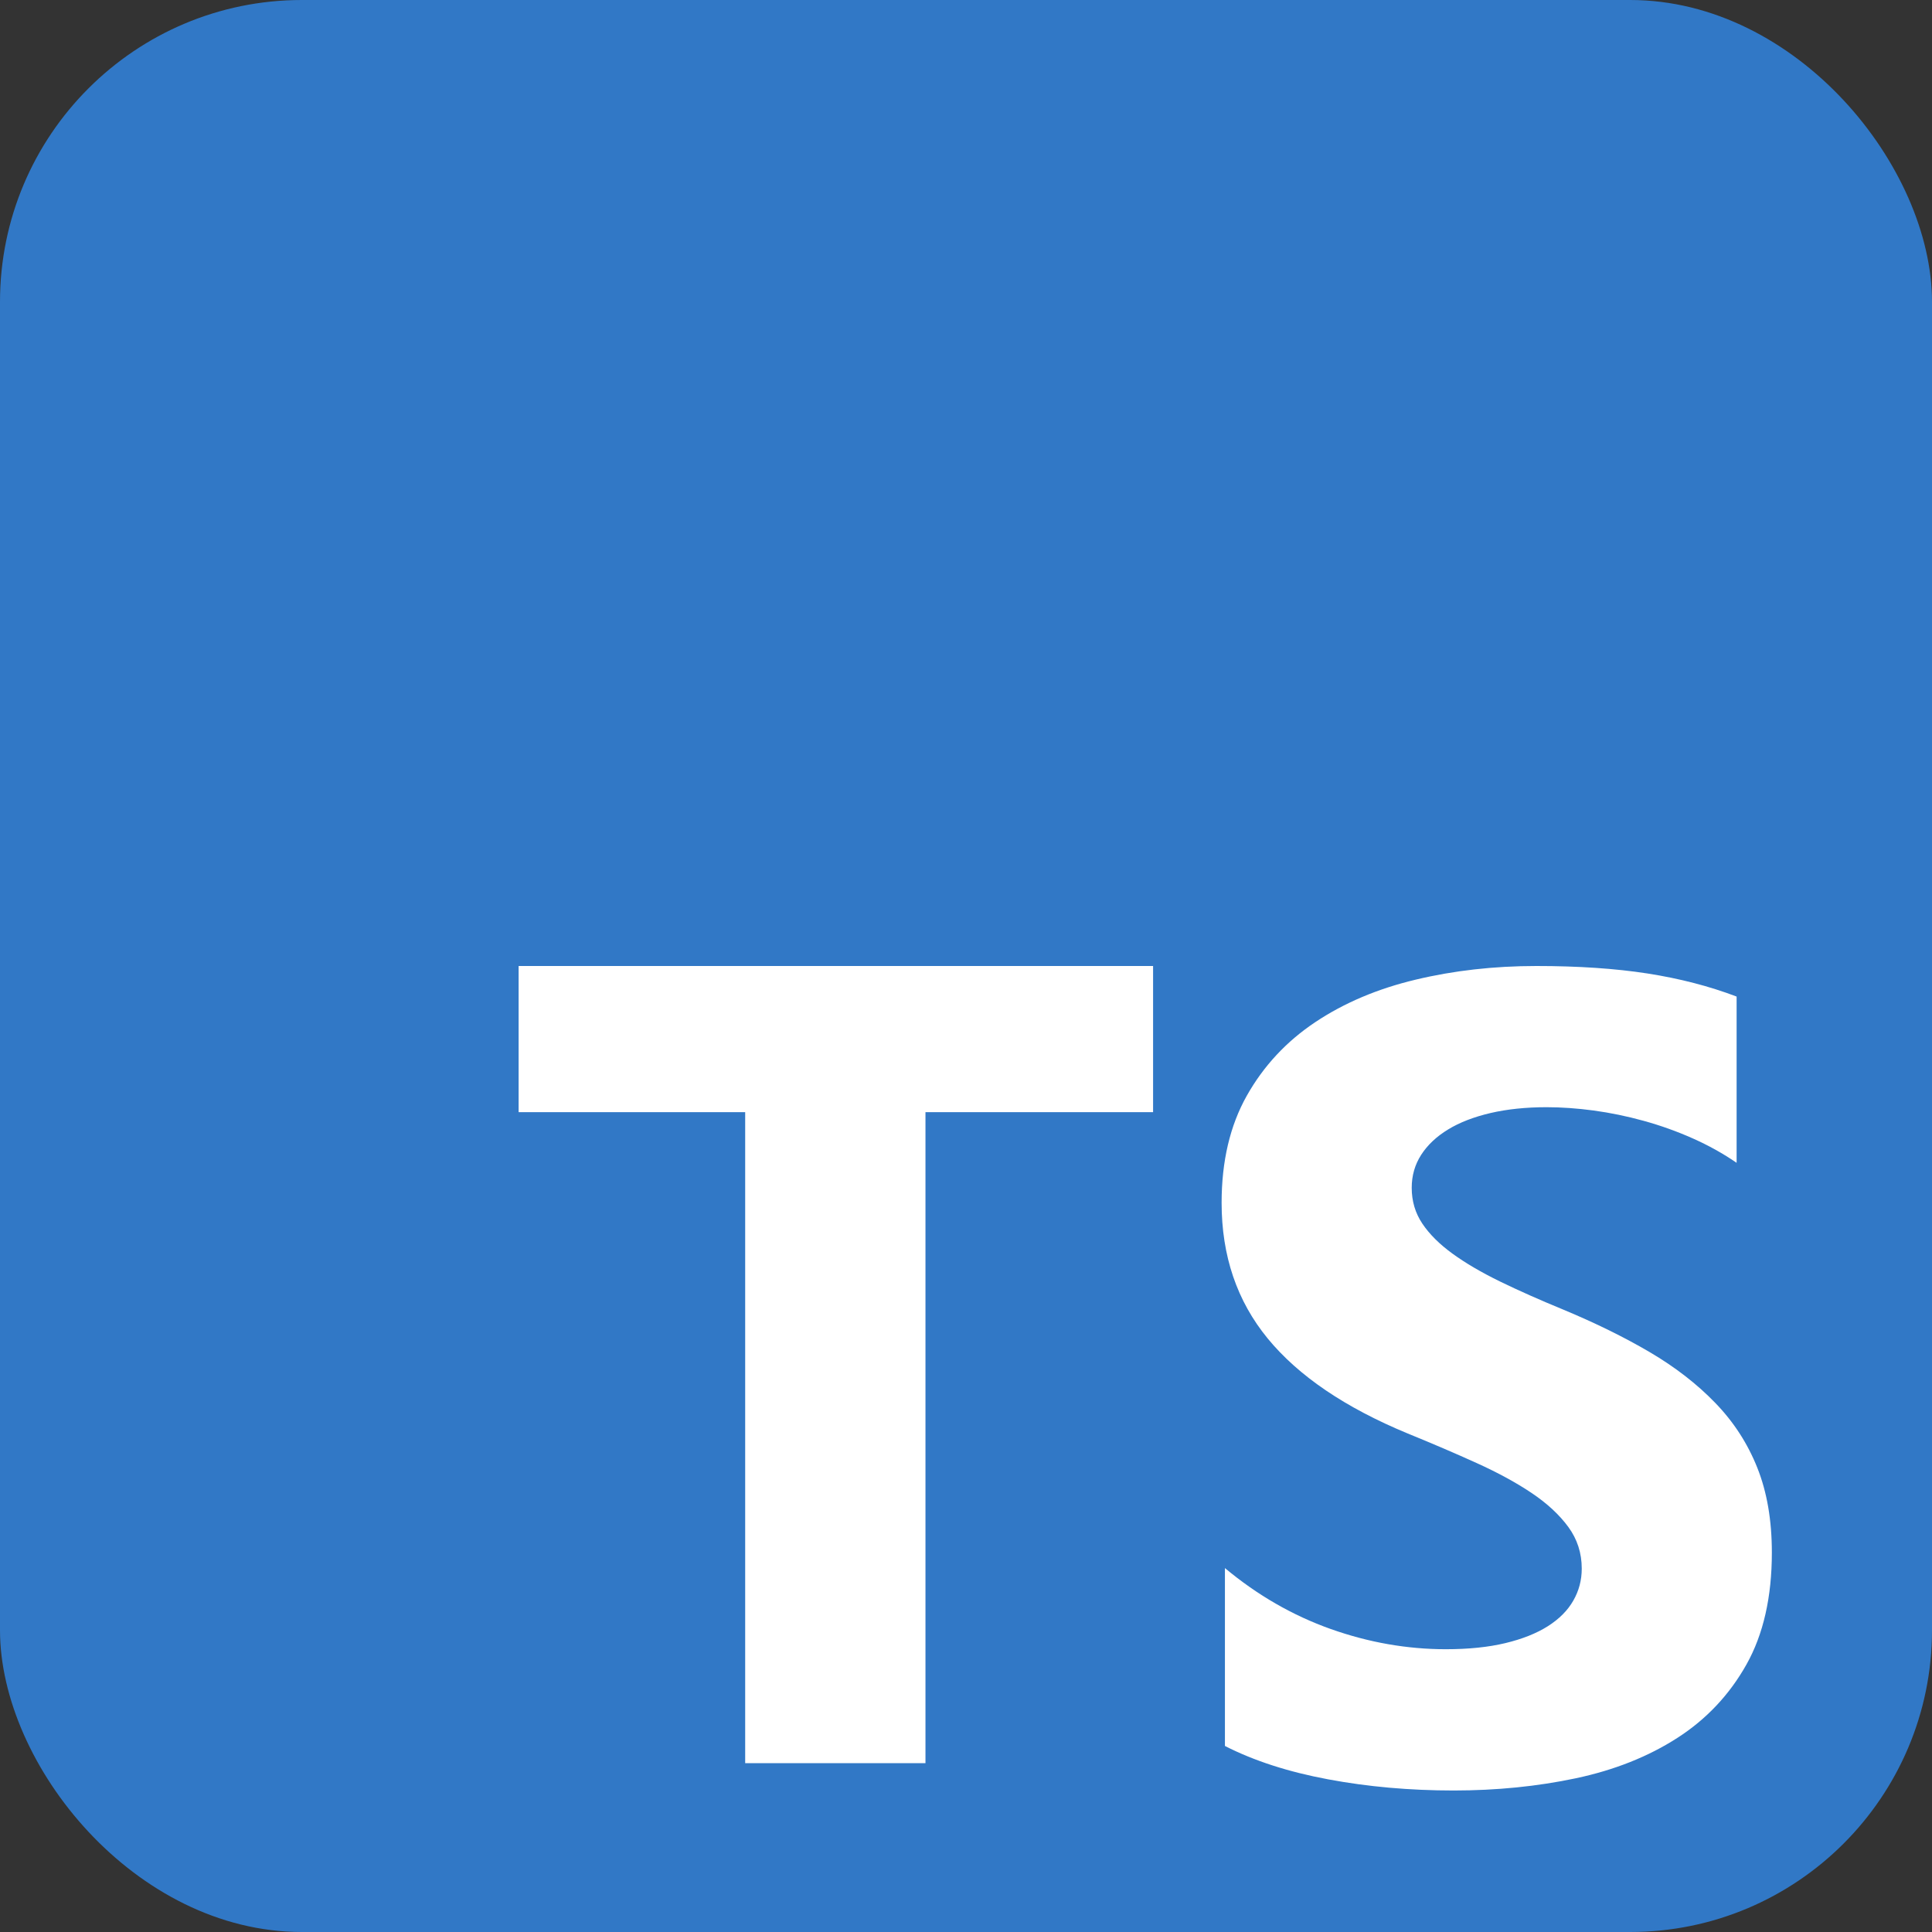 <svg width="48" height="48" viewBox="0 0 256 256" 
        fill="none" xmlns="http://www.w3.org/2000/svg" xmlns:xlink="http://www.w3.org/1999/xlink" version="1.1">
        <rect x="0" y="0" width="256" height="256" fill="#333333" stroke="none"/>
        <defs>
            
        </defs>
        
            <g transform="translate(0, 0)">
                <svg width="256" height="256" title="TypeScript" viewBox="0 0 256 256" fill="none" xmlns="http://www.w3.org/2000/svg">
<rect width="256" height="256" rx="40" fill="#3178C6"/>
<path d="m248.83 257.92m-96.04-110.55v-19.37h-84.07v19.37h30.02v86.26h23.89v-86.26zm9.52 83.98q5.78 2.95 13.67 4.42 7.9 1.48 16.64 1.48 8.52 0 16.19-1.62 7.67-1.63 13.45-5.35 5.78-3.72 9.15-9.72 3.37-6 3.37-14.84 0-6.41-1.93-11.24-1.92-4.82-5.56-8.58-3.63-3.76-8.7-6.74-5.08-2.98-11.45-5.63-4.67-1.92-8.37-3.72-3.71-1.81-6.3-3.69-2.59-1.88-4-3.98-1.41-2.1-1.41-4.75 0-2.43 1.26-4.38 1.26-1.95 3.56-3.35 2.29-1.4 5.63-2.18 3.33-0.77 7.41-0.77 2.96 0 6.26 0.44 3.3 0.45 6.63 1.37 3.33 0.92 6.48 2.32 3.15 1.4 5.82 3.24v-22.03q-5.41-2.06-11.82-3.06-6.41-0.99-14.71-0.99-8.44 0-16 1.81-7.56 1.8-13.3 5.63-5.74 3.83-9.08 9.76-3.33 5.93-3.33 14.18 0 10.54 6.11 17.98 6.11 7.44 18.56 12.59 4.89 1.99 9.12 3.91 4.22 1.91 7.29 3.97 3.08 2.07 4.86 4.5 1.78 2.43 1.78 5.52 0 2.29-1.12 4.24-1.11 1.95-3.37 3.39-2.26 1.43-5.63 2.24-3.37 0.81-7.89 0.81-7.7 0-15.26-2.68-7.56-2.69-14.01-8.07z" fill="#FFFFFF"/>
</svg>
            </g>
    </svg>